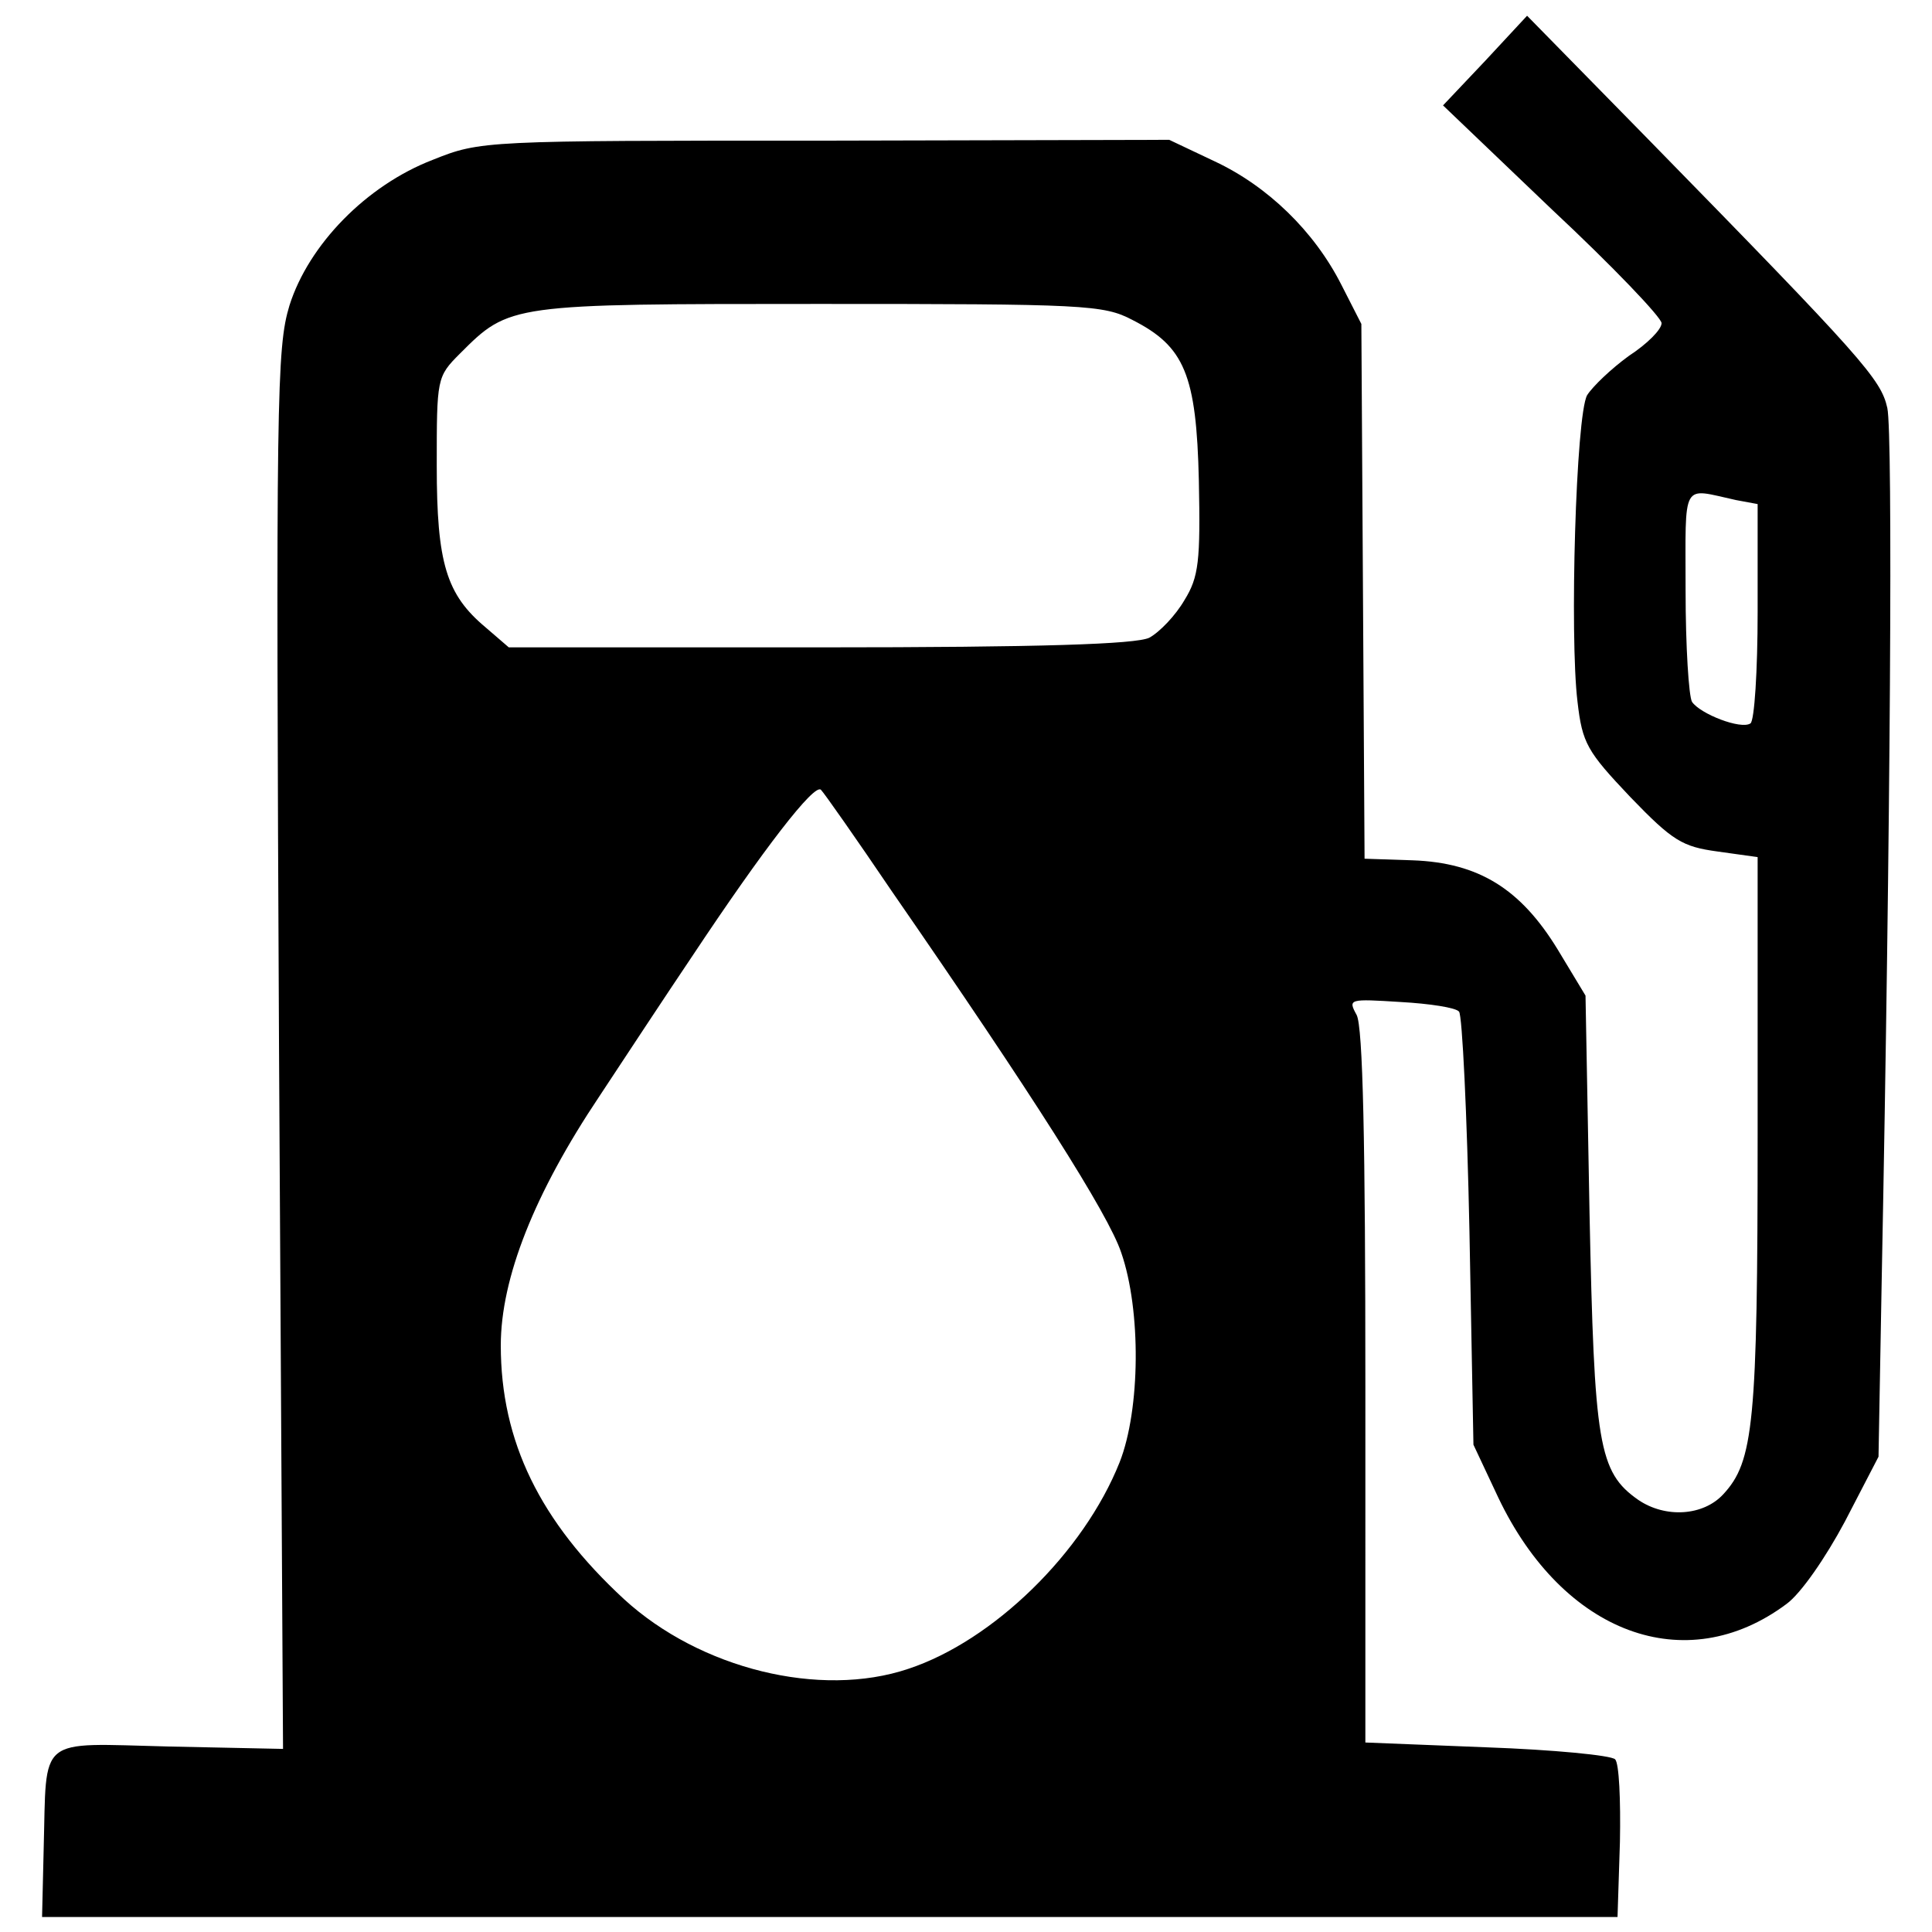 <?xml version="1.0" encoding="utf-8"?>
<!-- Generator: Adobe Illustrator 17.0.0, SVG Export Plug-In . SVG Version: 6.00 Build 0)  -->
<!DOCTYPE svg PUBLIC "-//W3C//DTD SVG 1.1//EN" "http://www.w3.org/Graphics/SVG/1.1/DTD/svg11.dtd">
<svg version="1.1" id="Layer_1" xmlns="http://www.w3.org/2000/svg" xmlns:xlink="http://www.w3.org/1999/xlink" x="0px" y="0px"
	 width="1269px" height="1269px" viewBox="0 0 1269 1269" enable-background="new 0 0 1269 1269" xml:space="preserve">
<path fill-rule="evenodd" clip-rule="evenodd" d="M975.694,39.786l-27.868,29.446l71.511,68.357
	c39.962,37.333,72.037,70.986,72.037,74.666c0,4.207-9.465,13.671-21.559,21.559c-11.568,8.413-23.662,19.981-27.343,25.765
	c-7.361,13.146-11.568,158.272-6.31,201.389c3.155,27.343,6.31,32.601,34.704,62.573c27.868,28.92,34.178,32.601,57.314,35.756
	l26.291,3.681v182.459c0,189.821-2.629,214.534-22.61,236.093c-13.146,14.197-37.859,15.775-55.737,3.681
	c-26.291-18.404-28.92-36.282-32.075-188.769l-2.629-142.497l-18.404-30.497c-24.188-39.436-51.53-56.788-95.173-58.366
	l-31.549-1.052l-1.052-175.624l-1.052-175.624l-13.146-25.765c-17.878-35.23-48.375-64.676-83.079-80.976l-29.972-14.197
	l-226.102,0.526c-224.525,0-226.102,0-257.651,12.62c-43.643,16.826-81.502,55.737-94.122,95.699
	c-8.413,27.868-8.939,59.418-6.836,489.012l2.629,459.04l-75.192-1.577c-87.286-2.103-79.925-7.887-82.028,67.305l-1.052,44.695
	h517.406h517.406l1.578-49.427c0.526-27.343-0.526-51.53-3.155-54.159c-2.629-2.629-40.488-6.31-84.657-7.887l-79.399-3.155V911.068
	c0-159.849-1.577-237.145-5.784-244.506c-5.784-10.516-4.732-10.516,28.92-8.413c18.93,1.052,36.282,3.681,38.385,6.31
	c2.103,2.103,5.258,67.305,6.836,144.074l2.629,140.394l16.3,34.704c42.591,89.389,123.042,119.361,189.295,69.934
	c9.465-6.836,25.765-30.498,38.385-54.159l22.084-42.591l2.103-116.732c5.784-295.51,7.361-555.265,3.681-572.091
	c-4.207-18.929-15.775-32.075-156.694-176.149l-79.924-81.502L975.694,39.786z M743.807,210.151
	c34.178,17.352,42.065,35.756,43.643,105.69c1.052,52.582,0,63.098-9.465,78.347c-5.784,9.991-16.3,21.033-23.136,24.714
	c-8.939,4.207-69.934,6.31-216.638,6.31H334.194l-15.249-13.145C293.18,390.507,286.87,370,286.87,305.85
	c0-57.314,0-58.366,15.249-73.615c32.601-32.601,32.601-32.601,236.093-32.601C712.258,199.635,724.878,200.16,743.807,210.151z
	 M1140.275,328.46l14.197,2.629v70.986c0,38.385-2.103,71.511-4.732,73.089c-6.31,4.207-33.127-6.31-38.385-14.197
	c-2.103-3.681-4.207-36.282-4.207-73.089C1107.149,314.789,1103.994,320.573,1140.275,328.46z M585.536,585.06
	c93.07,134.61,142.497,212.431,150.91,237.67c13.146,37.859,12.62,103.061-1.052,137.765
	c-23.662,59.418-83.079,117.258-138.816,135.661c-57.84,19.455-136.713,0-186.666-45.746
	c-55.211-51.005-80.976-103.586-80.976-166.685c0-44.169,22.084-99.906,64.676-163.53c16.3-24.714,43.643-66.253,60.995-92.018
	c46.798-70.46,80.45-114.103,84.657-109.37C541.367,520.91,562.4,550.882,585.536,585.06z"/>
</svg>
